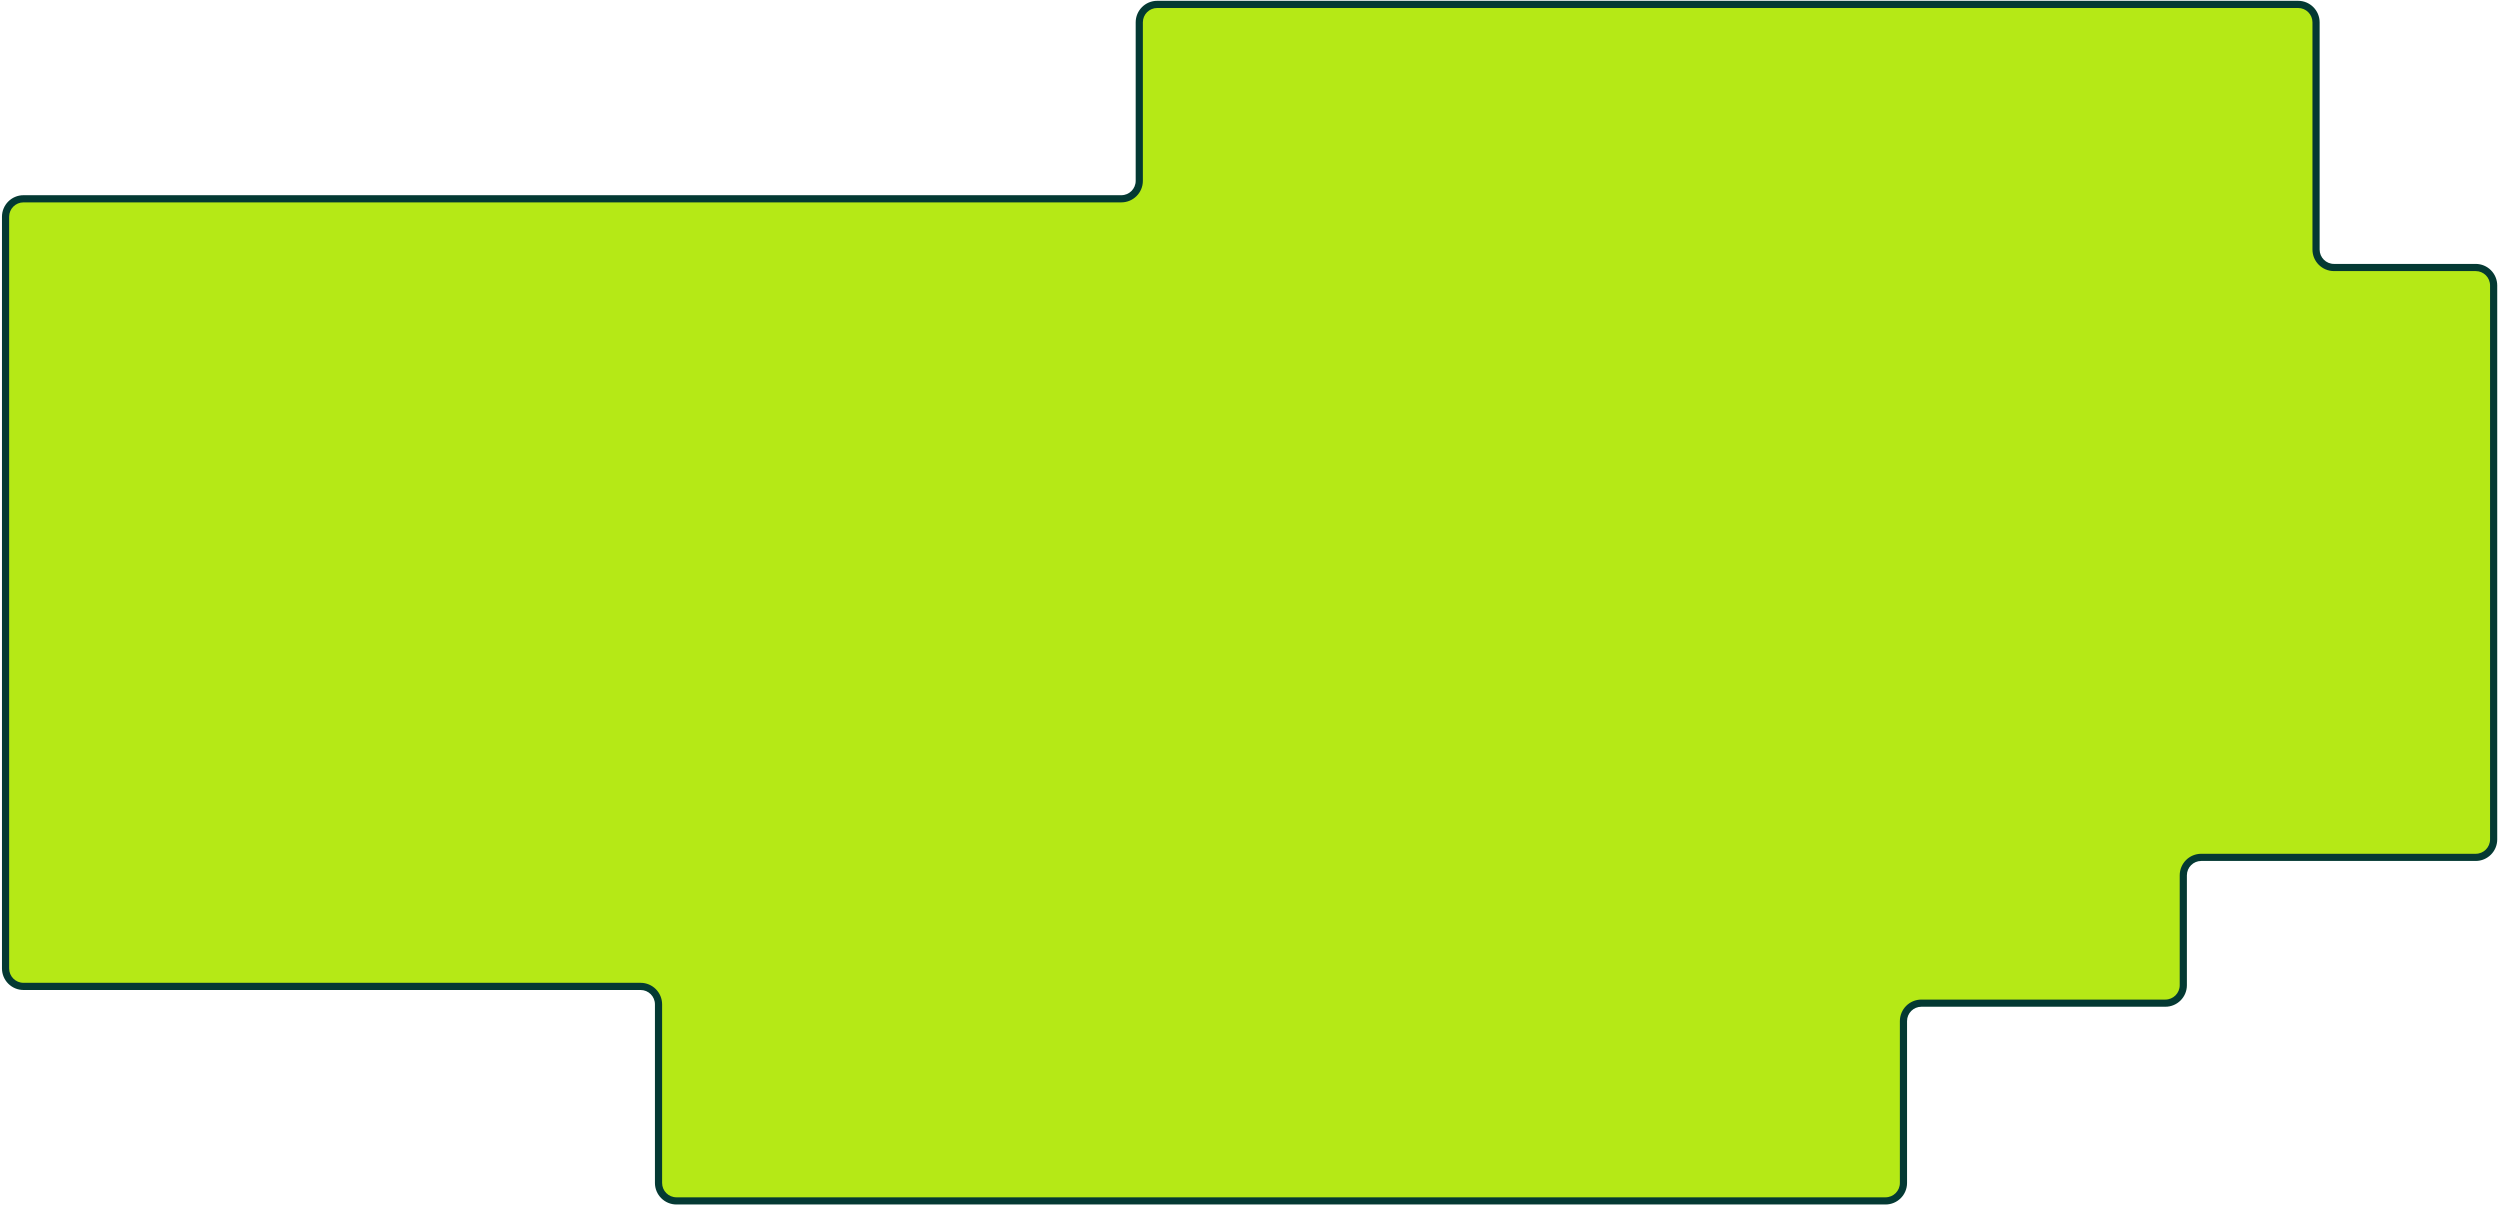 <?xml version="1.0" encoding="UTF-8"?> <svg xmlns="http://www.w3.org/2000/svg" width="791" height="382" viewBox="0 0 791 382" fill="none"> <path fill-rule="evenodd" clip-rule="evenodd" d="M783.312 84.636C786.446 84.636 788.987 87.177 788.987 90.312L788.987 265.596C788.987 268.73 786.446 271.272 783.312 271.272L696.473 271.272C693.338 271.272 690.797 273.813 690.797 276.947L690.797 311.724C690.797 314.859 688.256 317.4 685.121 317.4L607.931 317.4C604.796 317.4 602.255 319.941 602.255 323.076L602.255 374.29C602.255 377.424 599.714 379.966 596.579 379.966L214.033 379.966C210.898 379.966 208.357 377.424 208.357 374.29L208.357 317.774C208.357 314.639 205.816 312.098 202.681 312.098L7.435 312.098C4.3 312.098 1.759 309.557 1.759 306.422L1.759 68.573C1.759 65.438 4.3 62.897 7.435 62.897L354.792 62.897C357.926 62.897 360.467 60.356 360.467 57.221L360.467 7.068C360.467 3.933 363.008 1.392 366.143 1.392L727.122 1.392C730.256 1.392 732.797 3.933 732.797 7.068L732.797 78.96C732.797 82.095 735.339 84.636 738.473 84.636L783.312 84.636Z" fill="#B5E916"></path> <path d="M360.467 7.068L361.603 7.068L360.467 7.068ZM354.792 62.897L354.792 64.032L354.792 62.897ZM360.467 57.221L359.332 57.221L360.467 57.221ZM7.435 62.897L7.435 61.762L7.435 62.897ZM7.435 312.098L7.435 313.233L7.435 312.098ZM208.357 317.774L207.222 317.774L208.357 317.774ZM202.681 312.098L202.681 310.963L202.681 312.098ZM208.357 374.29L209.492 374.29L208.357 374.29ZM790.123 265.596L790.123 90.312L787.852 90.312L787.852 265.596L790.123 265.596ZM696.473 272.407L783.312 272.407L783.312 270.136L696.473 270.136L696.473 272.407ZM689.662 276.947L689.662 311.724L691.932 311.724L691.932 276.947L689.662 276.947ZM685.121 316.265L607.931 316.265L607.931 318.535L685.121 318.535L685.121 316.265ZM603.39 374.29L603.39 323.076L601.12 323.076L601.12 374.29L603.39 374.29ZM214.033 381.101L596.579 381.101L596.579 378.83L214.033 378.83L214.033 381.101ZM207.222 317.774L207.222 374.29L209.492 374.29L209.492 317.774L207.222 317.774ZM7.435 313.233L202.681 313.233L202.681 310.963L7.435 310.963L7.435 313.233ZM0.624 68.573L0.624 306.422L2.894 306.422L2.894 68.573L0.624 68.573ZM354.792 61.762L7.435 61.762L7.435 64.032L354.792 64.032L354.792 61.762ZM359.332 7.068L359.332 57.221L361.603 57.221L361.603 7.068L359.332 7.068ZM727.122 0.257L366.143 0.257L366.143 2.527L727.122 2.527L727.122 0.257ZM733.933 78.96L733.933 7.068L731.662 7.068L731.662 78.96L733.933 78.96ZM783.312 83.501L738.473 83.501L738.473 85.771L783.312 85.771L783.312 83.501ZM731.662 78.96C731.662 82.722 734.712 85.771 738.473 85.771L738.473 83.501C735.965 83.501 733.933 81.468 733.933 78.96L731.662 78.96ZM727.122 2.527C729.629 2.527 731.662 4.56 731.662 7.068L733.933 7.068C733.933 3.306 730.883 0.257 727.122 0.257L727.122 2.527ZM361.603 7.068C361.603 4.56 363.635 2.527 366.143 2.527L366.143 0.257C362.382 0.257 359.332 3.306 359.332 7.068L361.603 7.068ZM354.792 64.032C358.553 64.032 361.603 60.983 361.603 57.221L359.332 57.221C359.332 59.729 357.299 61.762 354.792 61.762L354.792 64.032ZM2.894 68.573C2.894 66.065 4.927 64.032 7.435 64.032L7.435 61.762C3.673 61.762 0.624 64.811 0.624 68.573L2.894 68.573ZM7.435 310.963C4.927 310.963 2.894 308.93 2.894 306.422L0.624 306.422C0.624 310.184 3.673 313.233 7.435 313.233L7.435 310.963ZM209.492 317.774C209.492 314.012 206.443 310.963 202.681 310.963L202.681 313.233C205.189 313.233 207.222 315.266 207.222 317.774L209.492 317.774ZM214.033 378.83C211.525 378.83 209.492 376.797 209.492 374.29L207.222 374.29C207.222 378.051 210.271 381.101 214.033 381.101L214.033 378.83ZM601.12 374.29C601.12 376.797 599.087 378.83 596.579 378.83L596.579 381.101C600.341 381.101 603.39 378.051 603.39 374.29L601.12 374.29ZM607.931 316.265C604.169 316.265 601.12 319.314 601.12 323.076L603.39 323.076C603.39 320.568 605.423 318.535 607.931 318.535L607.931 316.265ZM689.662 311.724C689.662 314.232 687.629 316.265 685.121 316.265L685.121 318.535C688.883 318.535 691.932 315.486 691.932 311.724L689.662 311.724ZM696.473 270.136C692.711 270.136 689.662 273.186 689.662 276.947L691.932 276.947C691.932 274.44 693.965 272.407 696.473 272.407L696.473 270.136ZM790.123 90.312C790.123 86.55 787.073 83.501 783.312 83.501L783.312 85.771C785.819 85.771 787.852 87.804 787.852 90.312L790.123 90.312ZM787.852 265.596C787.852 268.103 785.819 270.136 783.312 270.136L783.312 272.407C787.073 272.407 790.123 269.357 790.123 265.596L787.852 265.596Z" fill="#043933"></path> </svg> 